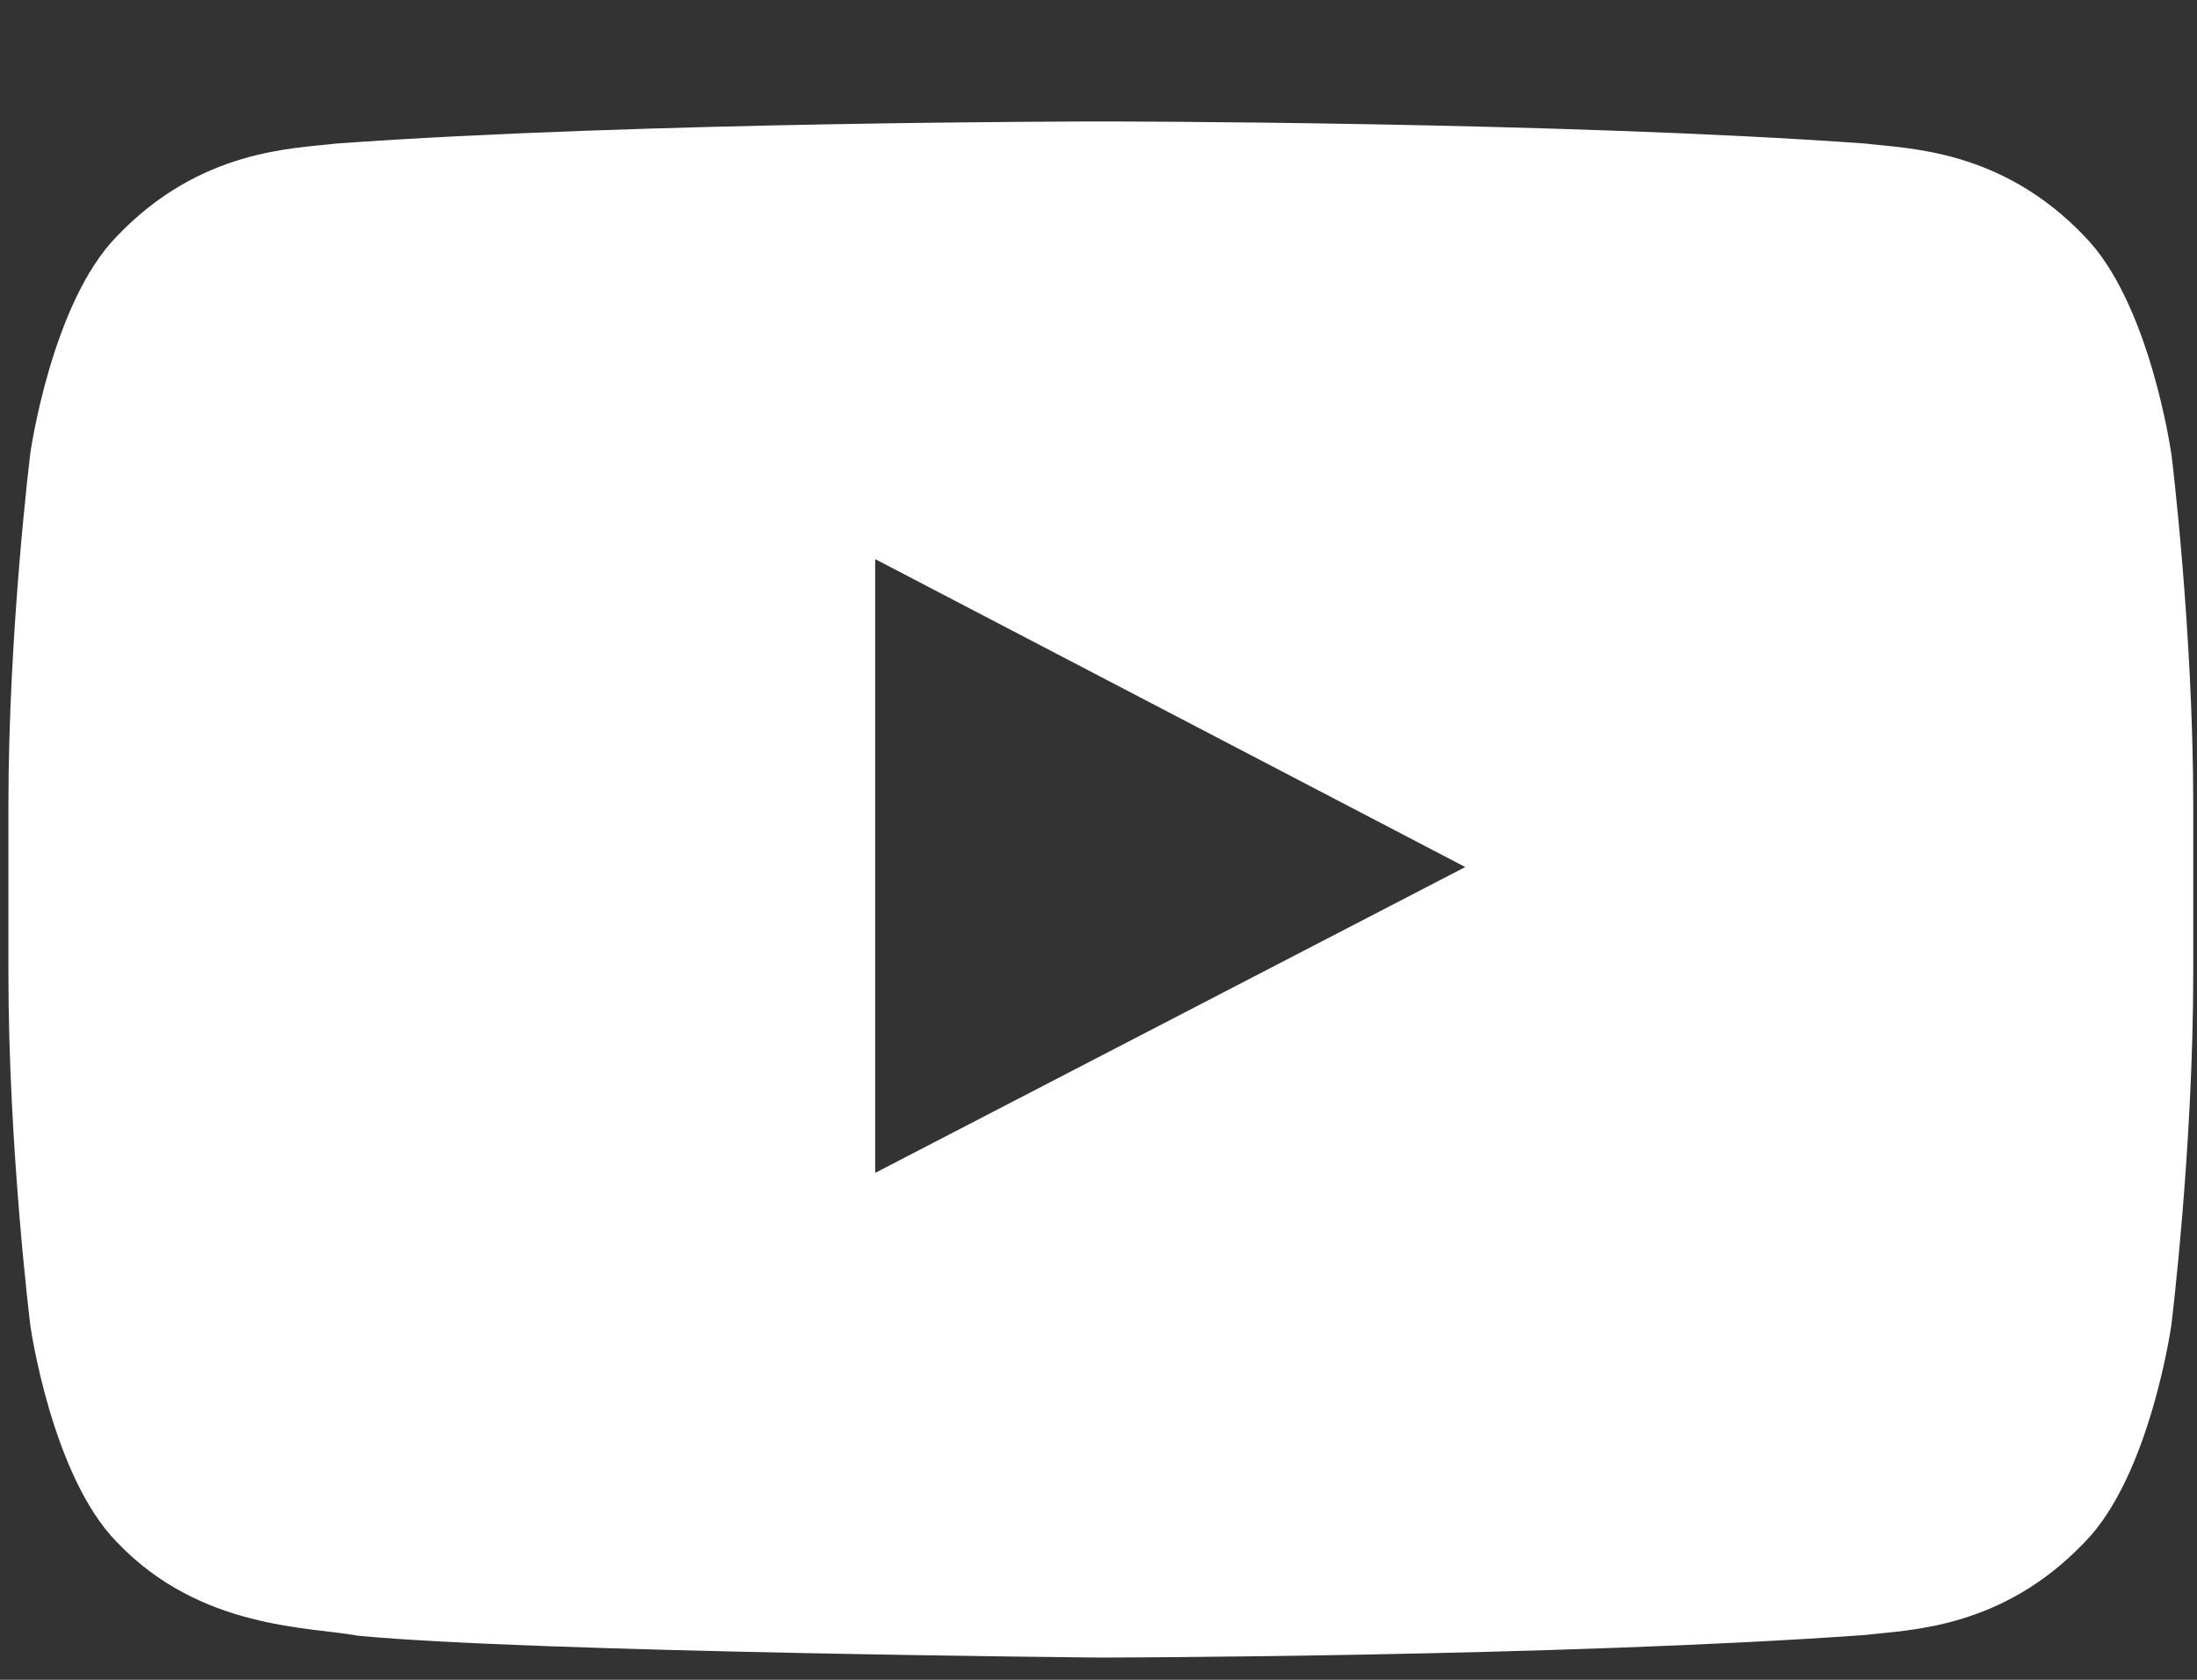 <svg xmlns="http://www.w3.org/2000/svg" width="17" height="13" viewBox="0 0 17 13"><rect x="0" y="0" width="17" height="13" fill="#333333" stroke="none"/><g><g><path fill="#fff" d="M16.801 3.505s.17 1.367.17 2.736v1.282c0 1.368-.17 2.736-.17 2.736s-.165 1.165-.672 1.678c-.642.673-1.363.676-1.694.716-2.364.17-5.917.175-5.917.175s-4.395-.04-5.747-.169c-.376-.07-1.222-.048-1.864-.722C.4 11.424.235 10.26.235 10.26s-.17-1.368-.17-2.736V6.241c0-1.368.17-2.736.17-2.736S.4 2.339.907 1.826c.643-.673 1.363-.675 1.694-.715C4.966.94 8.514.94 8.514.94h.007s3.548 0 5.913.171c.33.04 1.052.043 1.694.716.507.513.672 1.678.672 1.678zM11.338 6.71L6.772 4.327v4.75z"/></g></g></svg>